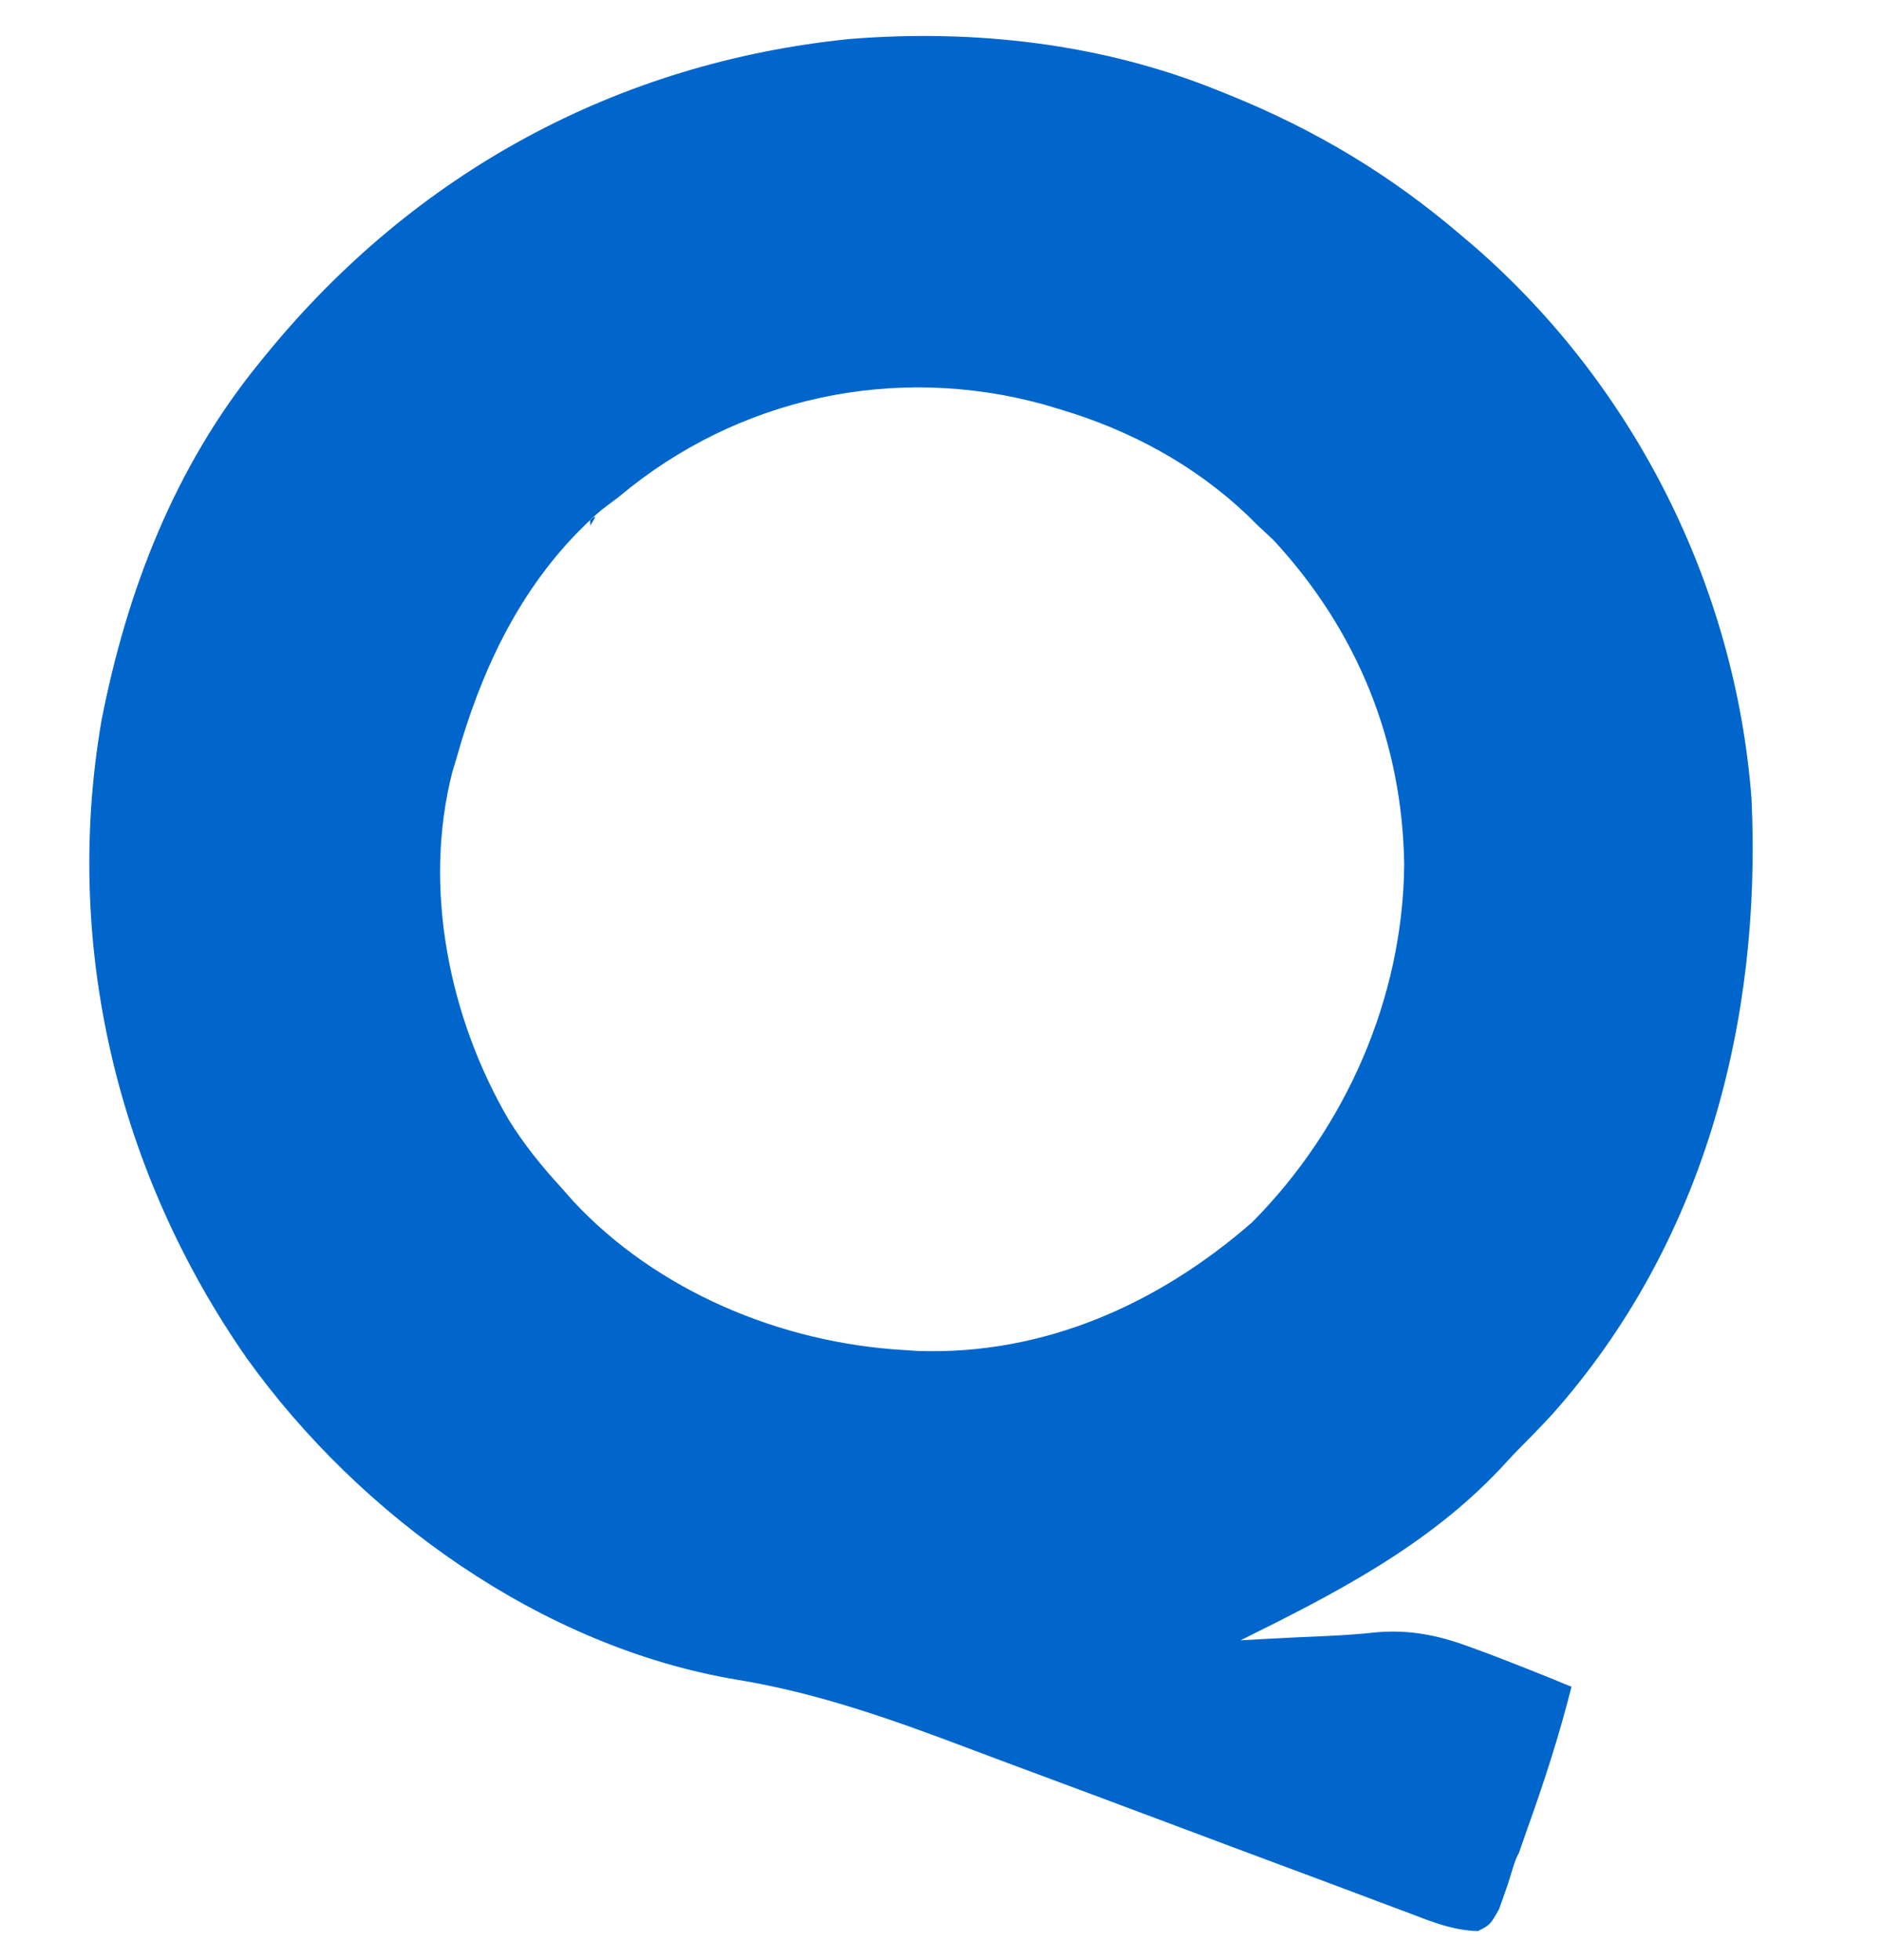 <svg version="1.1" xmlns="http://www.w3.org/2000/svg" width="120" height="125"
    viewBox="27.838 -3.53 269.162 337.614">
    <path
        d="M0 0 C0.708 0.284 1.416 0.567 2.146 0.859 C16.961 6.871 29.824 14.578 42 25 C42.82 25.697 43.64 26.395 44.484 27.113 C71.943 51.119 89.218 85.564 92 122 C93.808 160.496 83.729 198.757 57.7 228.059 C55.518 230.424 53.263 232.713 51 235 C50.287 235.773 49.574 236.547 48.84 237.344 C36.188 250.776 20.359 258.905 4 267 C5.293 266.928 6.586 266.856 7.918 266.781 C11.537 266.582 15.156 266.413 18.777 266.258 C21.674 266.131 24.496 265.944 27.379 265.617 C33.009 265.142 37.853 266.076 43.129 268.008 C44.226 268.408 45.324 268.809 46.454 269.221 C51.332 271.078 56.177 273.005 61 275 C58.897 283.355 56.258 291.489 53.349 299.592 C52.861 300.962 52.382 302.335 51.912 303.711 C51.224 304.724 50.51 307.726 49.789 309.727 C49.166 311.499 49.166 311.499 48.53 313.307 C47 316 47 316 44.894 317.084 C40.547 316.958 36.935 315.485 32.902 313.934 C31.985 313.592 31.067 313.251 30.121 312.899 C28.115 312.151 26.11 311.397 24.108 310.638 C20.895 309.421 17.677 308.221 14.456 307.025 C6.652 304.123 -1.143 301.199 -8.938 298.273 C-16.924 295.275 -24.913 292.285 -32.911 289.32 C-36.158 288.115 -39.402 286.905 -42.641 285.679 C-55.867 280.677 -68.742 276.071 -82.731 273.781 C-116.309 268.169 -147.622 245.667 -167.162 218.377 C-189.473 186.349 -198.79 147.174 -192.16 108.59 C-187.783 86.162 -179.523 64.821 -165 47 C-164.57 46.472 -164.141 45.944 -163.698 45.399 C-138.248 14.277 -103.441 -4.747 -63.287 -8.817 C-41.885 -10.53 -19.977 -8.068 0 0 Z M-103 70 C-104.011 70.763 -105.021 71.526 -106.062 72.312 C-106.702 72.869 -107.341 73.426 -108 74 C-108 7.66 -108 74 -108 75 C-106 72 -108 74 -110 76 C-120.663 86.864 -126.944 100.567 -131 115 C-131.369 116.22 -131.369 116.22 -131.746 117.465 C-136.838 137.446 -132.284 159.772 -122.06 177.286 C-119.423 181.55 -116.384 185.312 -113 189 C-112.336 189.755 -111.672 190.511 -110.988 191.289 C-96.484 206.893 -75.093 215.772 -54 217 C-53.197 217.053 -52.394 217.106 -51.566 217.16 C-29.847 217.902 -10.129 209.085 6 195 C22.125 178.74 31.978 156.395 32.188 133.375 C31.862 112.088 24.052 93.003 9.625 77.438 C8.759 76.633 7.893 75.829 7 75 C6.401 74.407 5.801 73.814 5.184 73.203 C-3.921 64.551 -14.988 58.576 -27 55 C-27.954 54.714 -28.908 54.428 -29.891 54.133 C-55.555 47.078 -82.593 52.883 -103 70 Z"
        fill="#0066cc" transform="translate(210,12)" />
</svg>